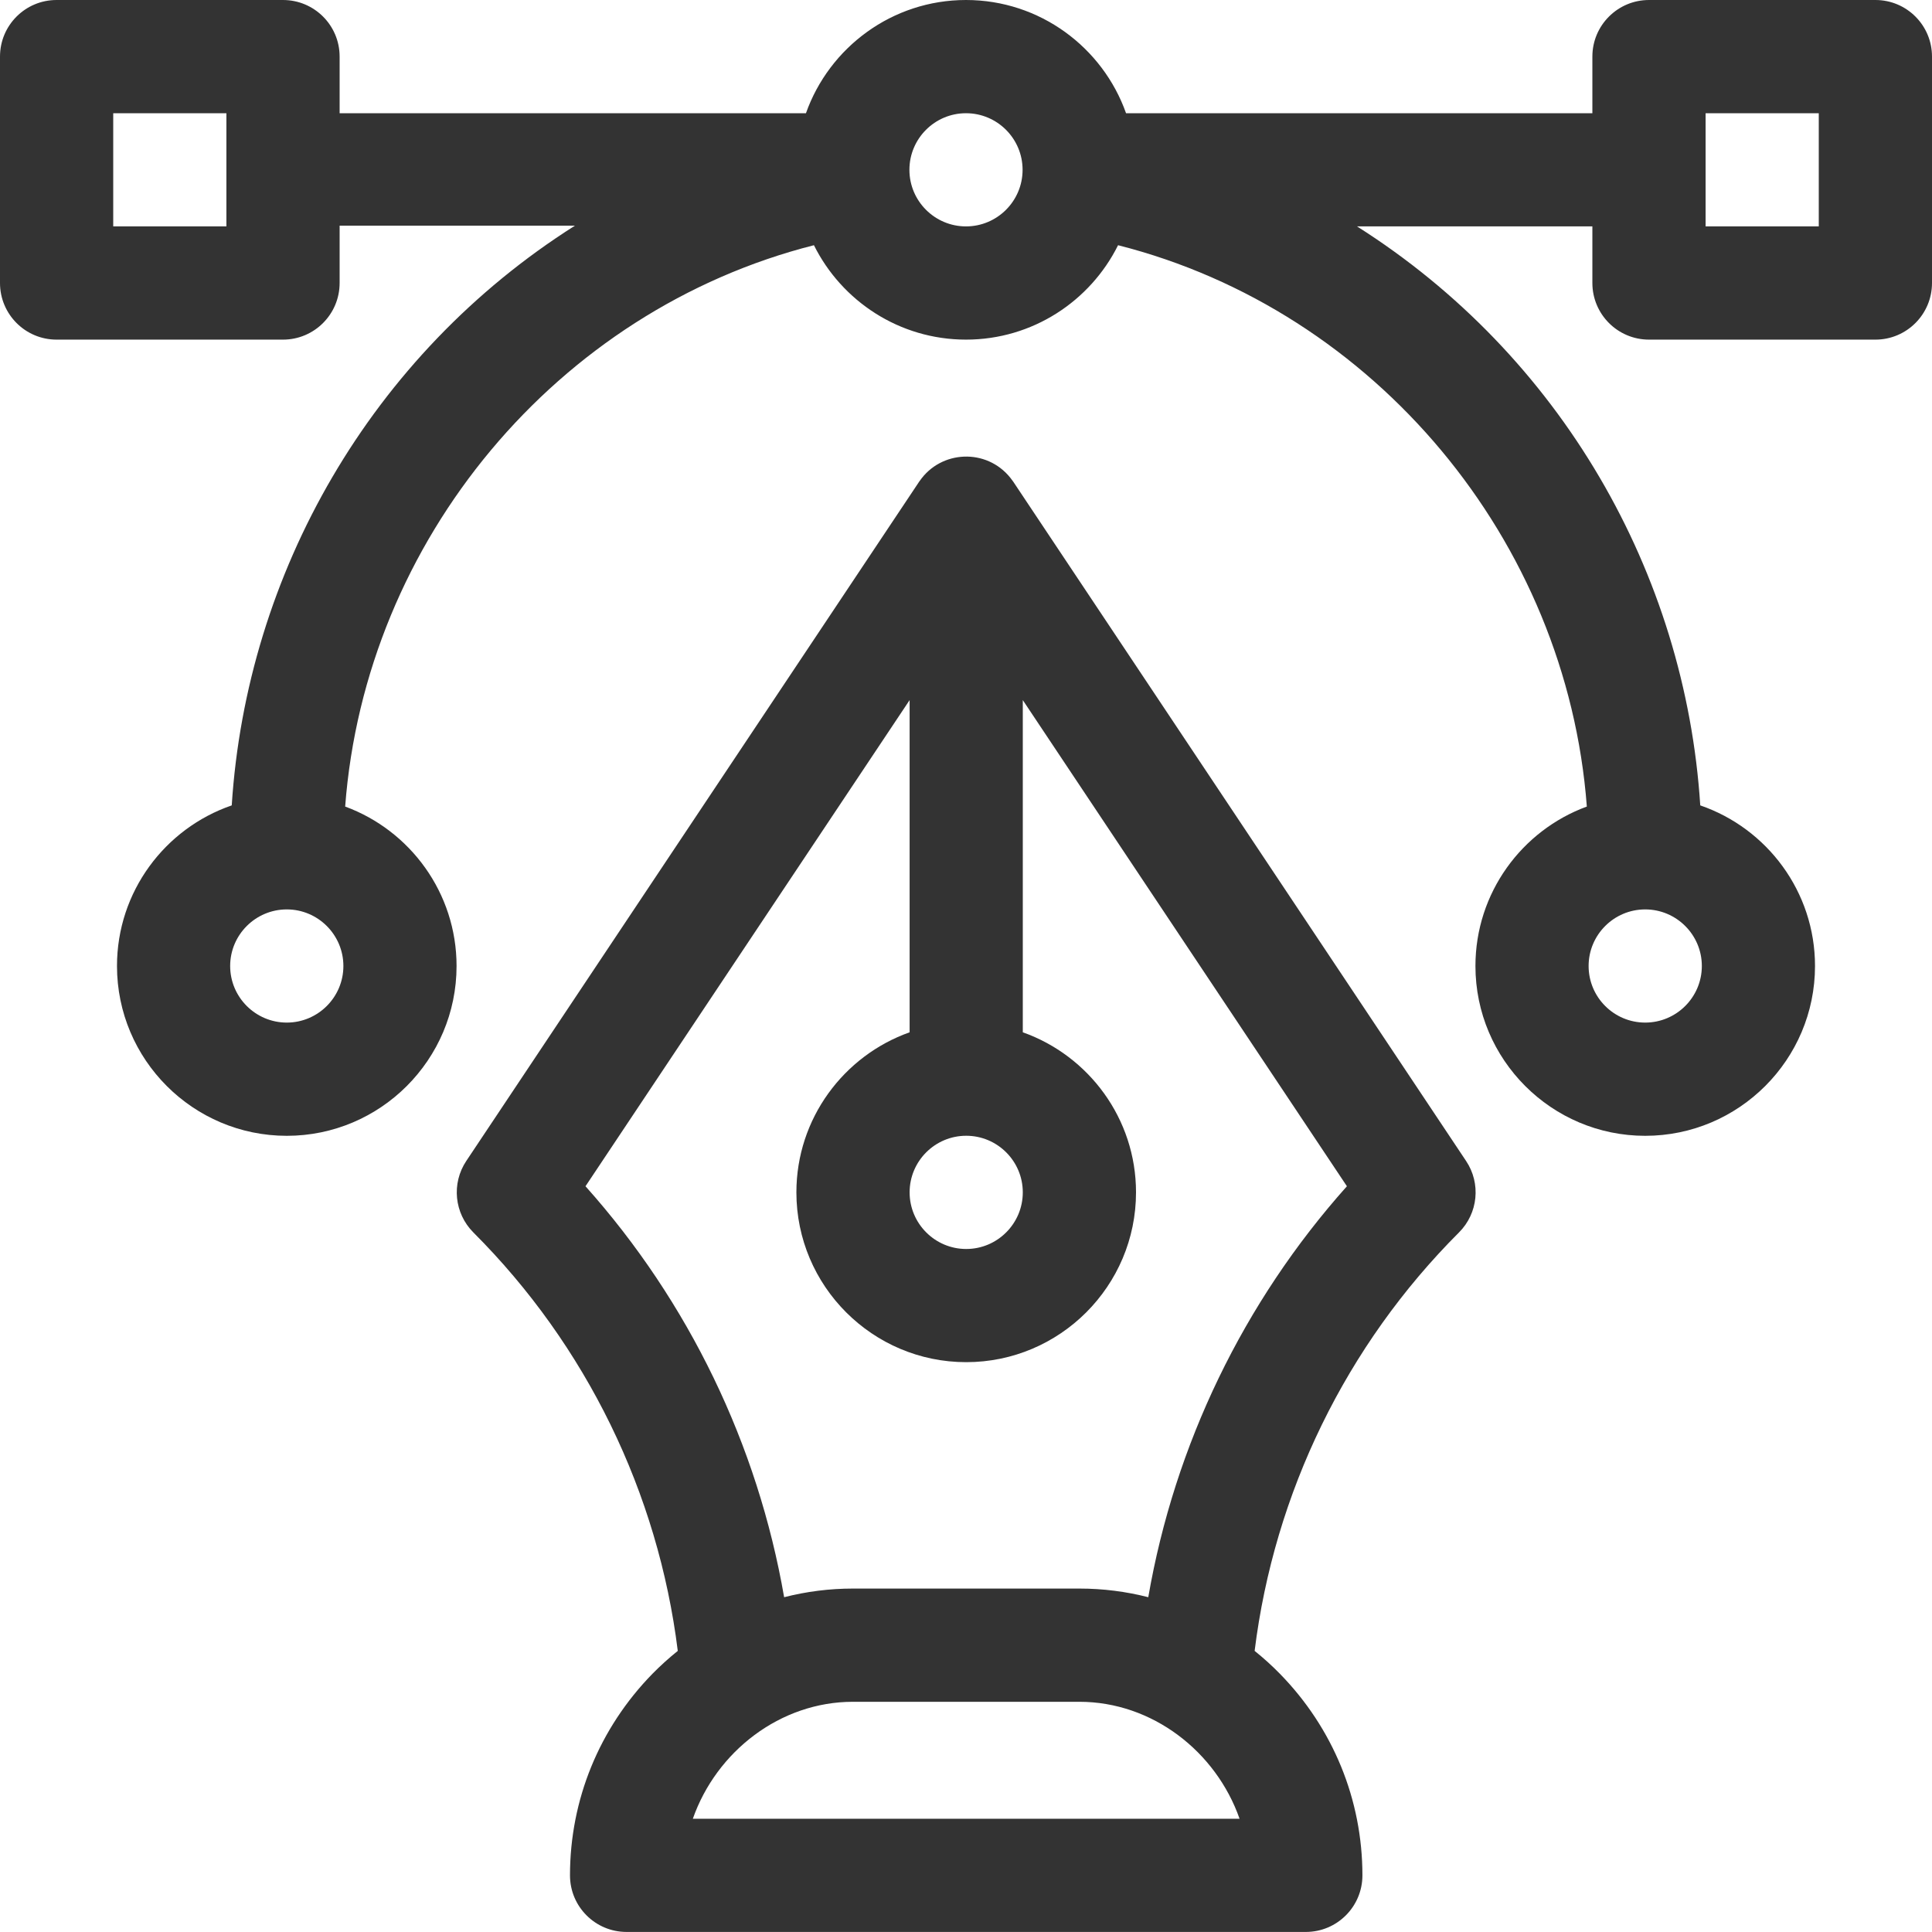 <svg width="38" height="38" viewBox="0 0 38 38" fill="none" xmlns="http://www.w3.org/2000/svg">
<g clip-path="url(#clip0_13993_35140)">
<path d="M36.887 0H32.434C31.819 0 31.32 0.498 31.32 1.113V2.227H22.148C21.689 0.931 20.451 0 19 0C17.549 0 16.311 0.931 15.852 2.227H6.68V1.113C6.68 0.498 6.181 0 5.566 0H1.113C0.498 0 0 0.498 0 1.113V5.566C0 6.181 0.498 6.68 1.113 6.68H5.566C6.181 6.68 6.68 6.181 6.68 5.566V4.438H11.309C7.293 6.982 4.851 11.279 4.558 15.841C3.246 16.292 2.301 17.537 2.301 19C2.301 20.842 3.799 22.34 5.641 22.34C7.482 22.34 8.98 20.842 8.98 19C8.98 17.562 8.066 16.333 6.789 15.864C7.184 10.62 10.96 6.104 16.009 4.823C16.556 5.922 17.691 6.68 19 6.68C20.309 6.68 21.444 5.922 21.991 4.823C27.04 6.104 30.816 10.62 31.211 15.864C29.933 16.333 29.02 17.562 29.02 19C29.02 20.842 30.518 22.34 32.359 22.34C34.201 22.34 35.699 20.842 35.699 19C35.699 17.537 34.754 16.292 33.442 15.841C33.148 11.27 30.699 6.992 26.691 4.453H31.32V5.566C31.32 6.181 31.819 6.68 32.434 6.68H36.887C37.502 6.68 38 6.181 38 5.566V1.113C38 0.498 37.502 0 36.887 0ZM4.453 4.453H2.227V2.227H4.453V4.453ZM5.641 20.113C5.027 20.113 4.527 19.614 4.527 19C4.527 18.386 5.027 17.887 5.641 17.887C6.254 17.887 6.754 18.386 6.754 19C6.754 19.614 6.254 20.113 5.641 20.113ZM19 4.453C18.386 4.453 17.887 3.954 17.887 3.34C17.887 2.726 18.386 2.227 19 2.227C19.614 2.227 20.113 2.726 20.113 3.34C20.113 3.954 19.614 4.453 19 4.453ZM32.359 17.887C32.973 17.887 33.473 18.386 33.473 19C33.473 19.614 32.973 20.113 32.359 20.113C31.745 20.113 31.246 19.614 31.246 19C31.246 18.386 31.745 17.887 32.359 17.887ZM35.773 4.453H33.547V2.227H35.773V4.453Z" fill="#333333"/>
<path d="M28.836 22.835L19.93 9.475C19.93 9.475 19.93 9.475 19.929 9.474C19.926 9.469 19.922 9.465 19.919 9.46C19.904 9.438 19.888 9.417 19.871 9.396C19.402 8.813 18.509 8.852 18.089 9.46C18.085 9.465 18.082 9.469 18.079 9.474C18.078 9.475 18.078 9.475 18.078 9.475L9.171 22.835C8.877 23.276 8.935 23.864 9.31 24.24C11.532 26.461 12.945 29.364 13.331 32.471C13.158 32.61 12.991 32.76 12.832 32.922C11.787 33.992 11.211 35.399 11.211 36.886C11.211 37.501 11.709 37.999 12.324 37.999H25.684C26.298 37.999 26.797 37.501 26.797 36.886C26.797 35.399 26.221 33.992 25.175 32.922C25.017 32.76 24.85 32.61 24.677 32.471C25.062 29.364 26.476 26.46 28.697 24.24C29.073 23.864 29.131 23.276 28.836 22.835ZM19.004 22.339C19.618 22.339 20.117 22.838 20.117 23.452C20.117 24.066 19.618 24.566 19.004 24.566C18.39 24.566 17.891 24.066 17.891 23.452C17.891 22.838 18.39 22.339 19.004 22.339ZM13.627 35.773C14.091 34.449 15.346 33.472 16.777 33.472H21.23C22.662 33.472 23.917 34.449 24.381 35.773H13.627ZM22.585 31.415C22.147 31.303 21.693 31.245 21.23 31.245H16.777C16.315 31.245 15.861 31.303 15.423 31.415C14.902 28.414 13.549 25.609 11.516 23.332L17.891 13.77V20.304C16.595 20.764 15.664 22.001 15.664 23.452C15.664 25.294 17.162 26.792 19.004 26.792C20.846 26.792 22.344 25.294 22.344 23.452C22.344 22.001 21.413 20.764 20.117 20.304V13.77L26.492 23.332C24.459 25.609 23.105 28.414 22.585 31.415Z" fill="#333333"/>
</g>
<defs>
<clipPath id="clip0_13993_35140">
<rect width="38" height="38" fill="white"/>
</clipPath>
</defs>
</svg>
